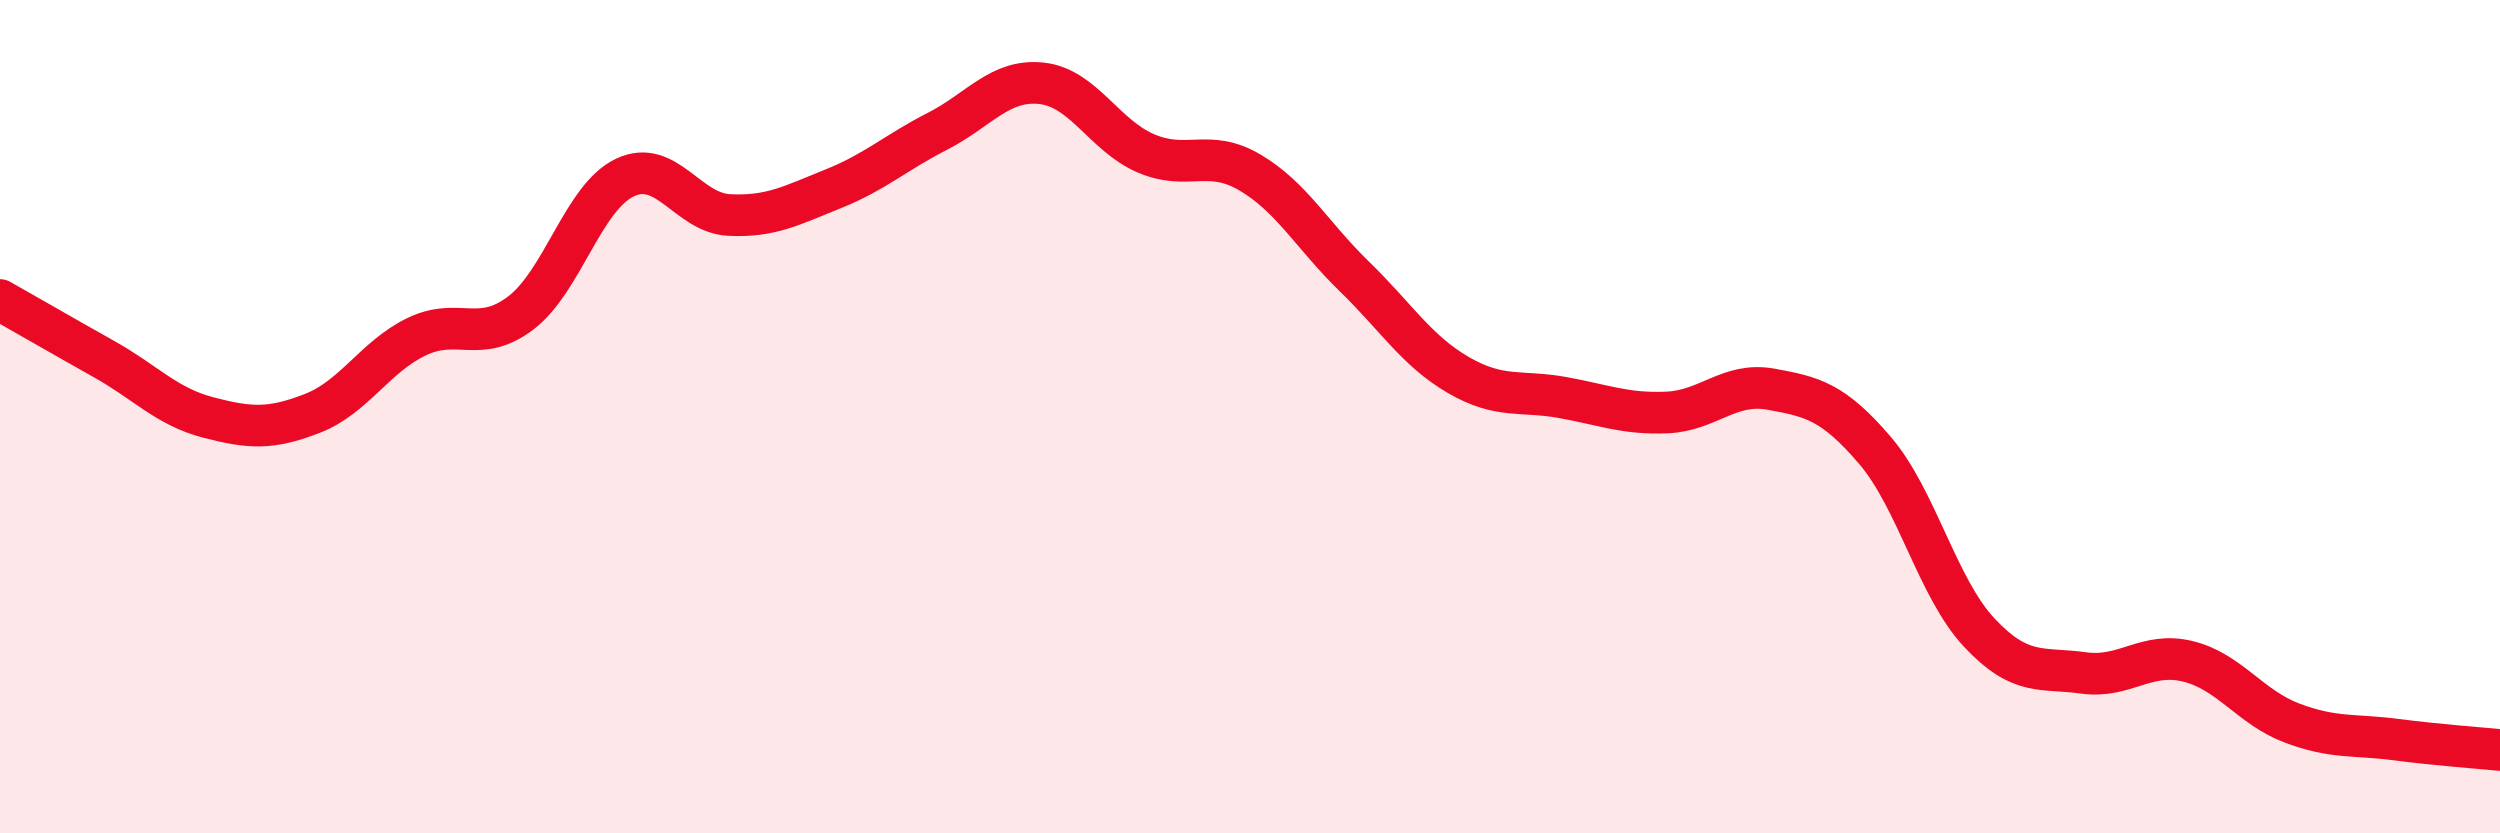 
    <svg width="60" height="20" viewBox="0 0 60 20" xmlns="http://www.w3.org/2000/svg">
      <path
        d="M 0,7.2 C 0.5,7.48 1.5,8.06 2.5,8.62 C 3.5,9.18 4,9.76 5,10.02 C 6,10.28 6.5,10.31 7.5,9.92 C 8.5,9.53 9,8.56 10,8.08 C 11,7.6 11.5,8.27 12.5,7.51 C 13.5,6.75 14,4.73 15,4.26 C 16,3.79 16.5,5.11 17.5,5.16 C 18.5,5.21 19,4.93 20,4.53 C 21,4.13 21.5,3.66 22.5,3.15 C 23.5,2.64 24,1.89 25,2 C 26,2.11 26.5,3.25 27.5,3.68 C 28.5,4.11 29,3.55 30,4.14 C 31,4.73 31.5,5.66 32.5,6.63 C 33.5,7.6 34,8.42 35,9 C 36,9.58 36.5,9.36 37.5,9.54 C 38.5,9.72 39,9.94 40,9.9 C 41,9.86 41.5,9.16 42.5,9.34 C 43.5,9.52 44,9.64 45,10.81 C 46,11.98 46.5,14.11 47.5,15.18 C 48.5,16.25 49,16.01 50,16.15 C 51,16.29 51.5,15.63 52.5,15.87 C 53.5,16.11 54,16.97 55,17.35 C 56,17.73 56.5,17.62 57.5,17.75 C 58.5,17.88 59.5,17.95 60,18L60 20L0 20Z"
        fill="#EB0A25"
        opacity="0.1"
        stroke-linecap="round"
        stroke-linejoin="round"
      />
      <path
        d="M 0,7.2 C 0.5,7.48 1.5,8.06 2.5,8.62 C 3.5,9.18 4,9.76 5,10.02 C 6,10.28 6.5,10.31 7.5,9.92 C 8.5,9.53 9,8.56 10,8.08 C 11,7.6 11.5,8.27 12.5,7.51 C 13.5,6.75 14,4.73 15,4.26 C 16,3.79 16.5,5.11 17.5,5.16 C 18.5,5.21 19,4.93 20,4.53 C 21,4.13 21.5,3.66 22.5,3.15 C 23.5,2.64 24,1.89 25,2 C 26,2.11 26.5,3.25 27.5,3.68 C 28.5,4.11 29,3.55 30,4.14 C 31,4.73 31.5,5.66 32.5,6.63 C 33.5,7.6 34,8.42 35,9 C 36,9.58 36.5,9.36 37.5,9.54 C 38.5,9.72 39,9.94 40,9.9 C 41,9.86 41.5,9.16 42.5,9.34 C 43.5,9.52 44,9.64 45,10.81 C 46,11.98 46.5,14.11 47.5,15.18 C 48.5,16.25 49,16.01 50,16.15 C 51,16.29 51.5,15.63 52.5,15.87 C 53.5,16.11 54,16.97 55,17.35 C 56,17.73 56.5,17.62 57.5,17.75 C 58.5,17.88 59.5,17.95 60,18"
        stroke="#EB0A25"
        stroke-width="1"
        fill="none"
        stroke-linecap="round"
        stroke-linejoin="round"
      />
    </svg>
  